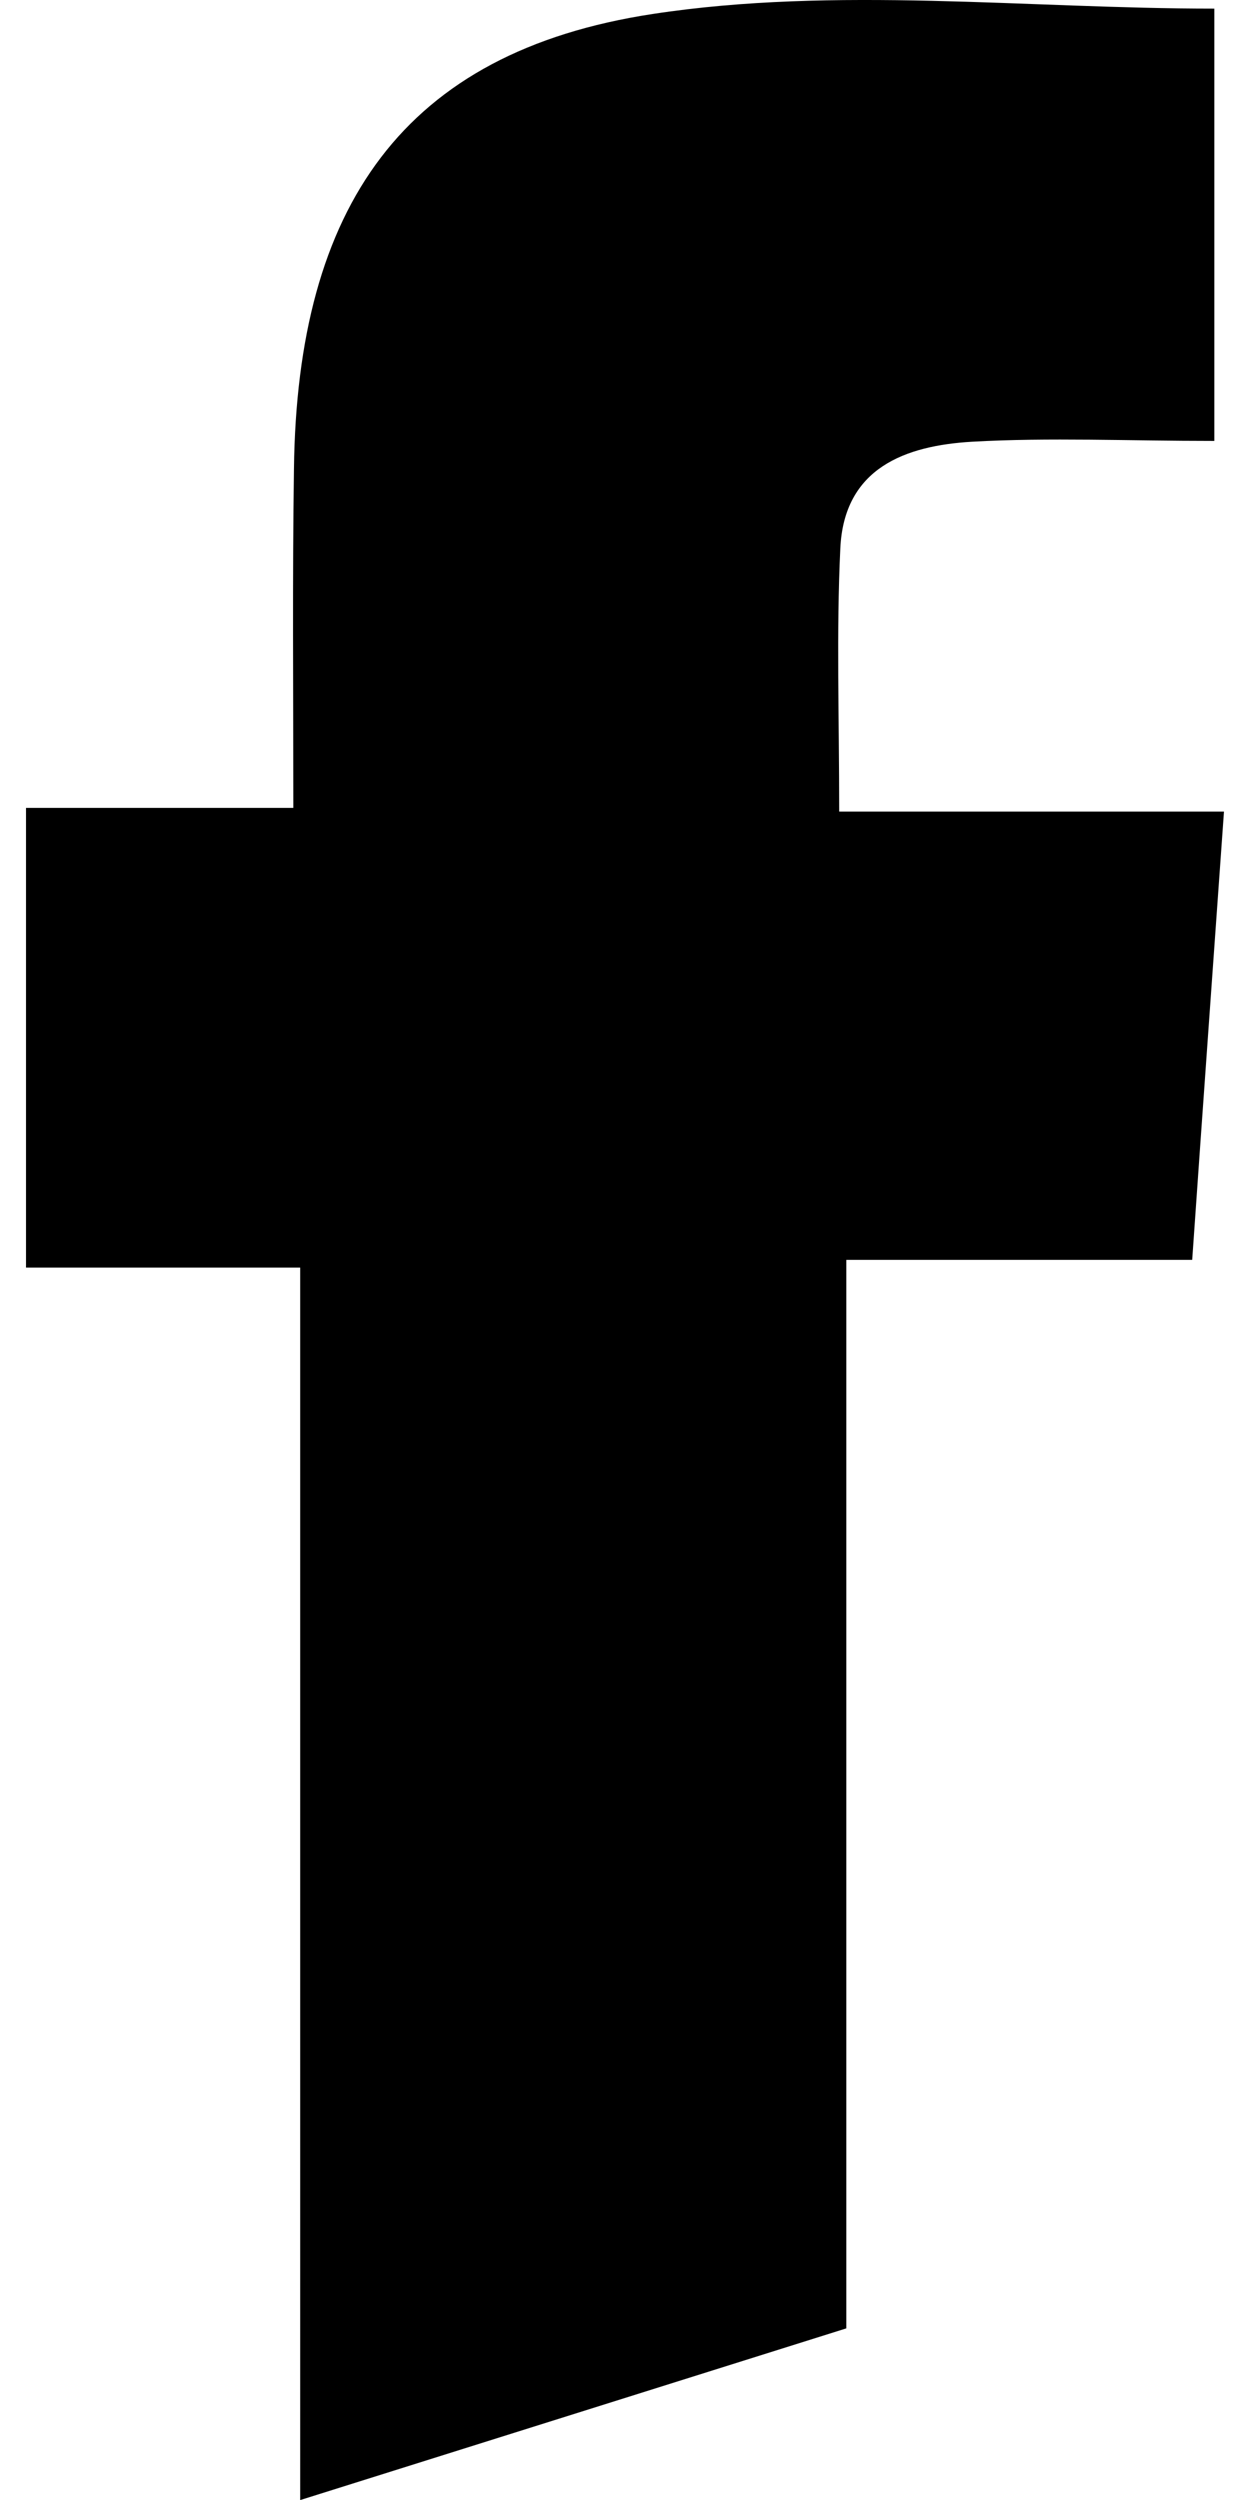 <svg width="16" height="32" xmlns="http://www.w3.org/2000/svg" xmlns:xlink="http://www.w3.org/1999/xlink" xmlns:svgjs="http://svgjs.com/svgjs" viewBox="0.333 0 15.334 32" fill="#000000"><svg xmlns="http://www.w3.org/2000/svg" width="16" height="32" viewBox="0.457 0.559 15 31.303"><path paint-order="stroke fill markers" fill-rule="evenodd" d="M15.457 10.72c-.136 1.921-.265 3.697-.398 5.614h-4.331V29.713l-6.838 2.15v-.142-15.29H.457v-5.756h3.347c0-1.497-.012-2.872.008-4.246C3.852 3.15 5.179 1.21 8.304.734c2.292-.35 4.68-.067 7.032-.067V6.08c-1.08 0-2.06-.045-3.035.01-.831.049-1.603.326-1.648 1.338-.05 1.05-.014 2.108-.014 3.293h4.818z"/></svg></svg>
